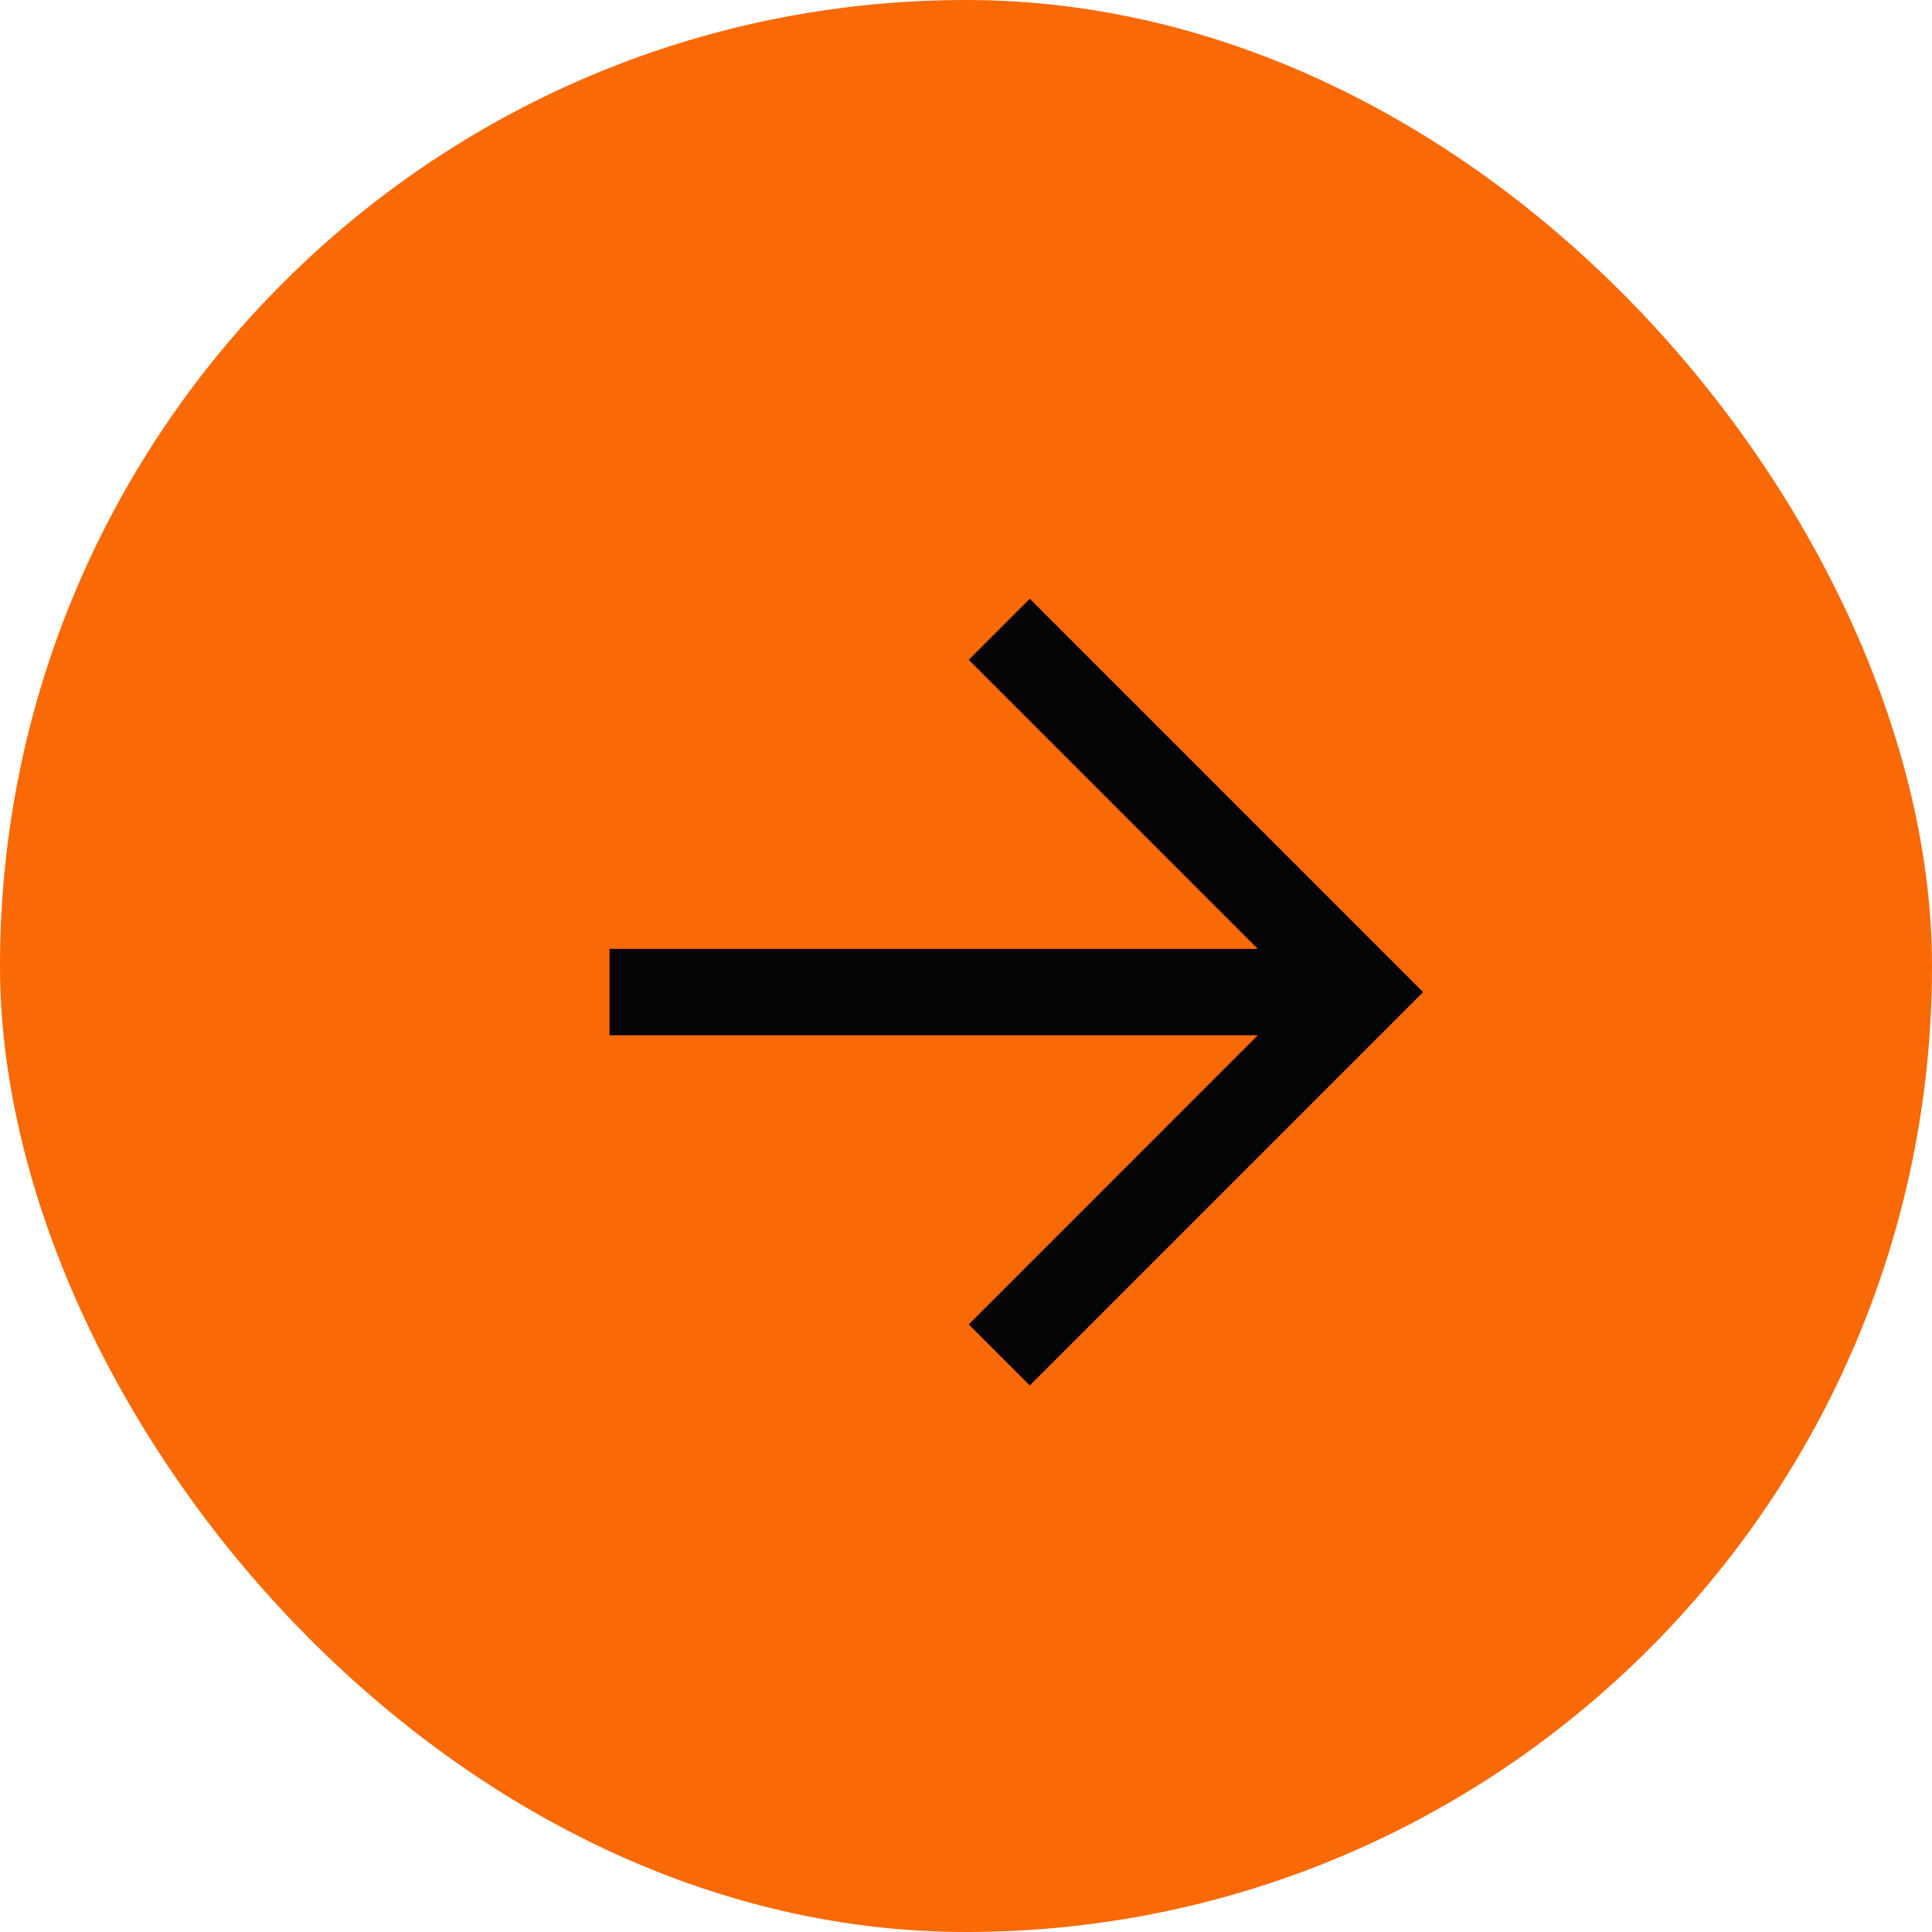 <?xml version="1.0" encoding="UTF-8"?> <svg xmlns="http://www.w3.org/2000/svg" width="60" height="60" viewBox="0 0 60 60" fill="none"><rect width="60" height="60" rx="30" fill="#F96906"></rect><path d="M44.395 30.811L31.981 43.225L29.887 41.131L38.726 32.291H18.789V29.329H38.725L29.887 20.491L31.981 18.396L44.395 30.811Z" fill="#050407" stroke="#F96906" stroke-width="0.281"></path></svg> 